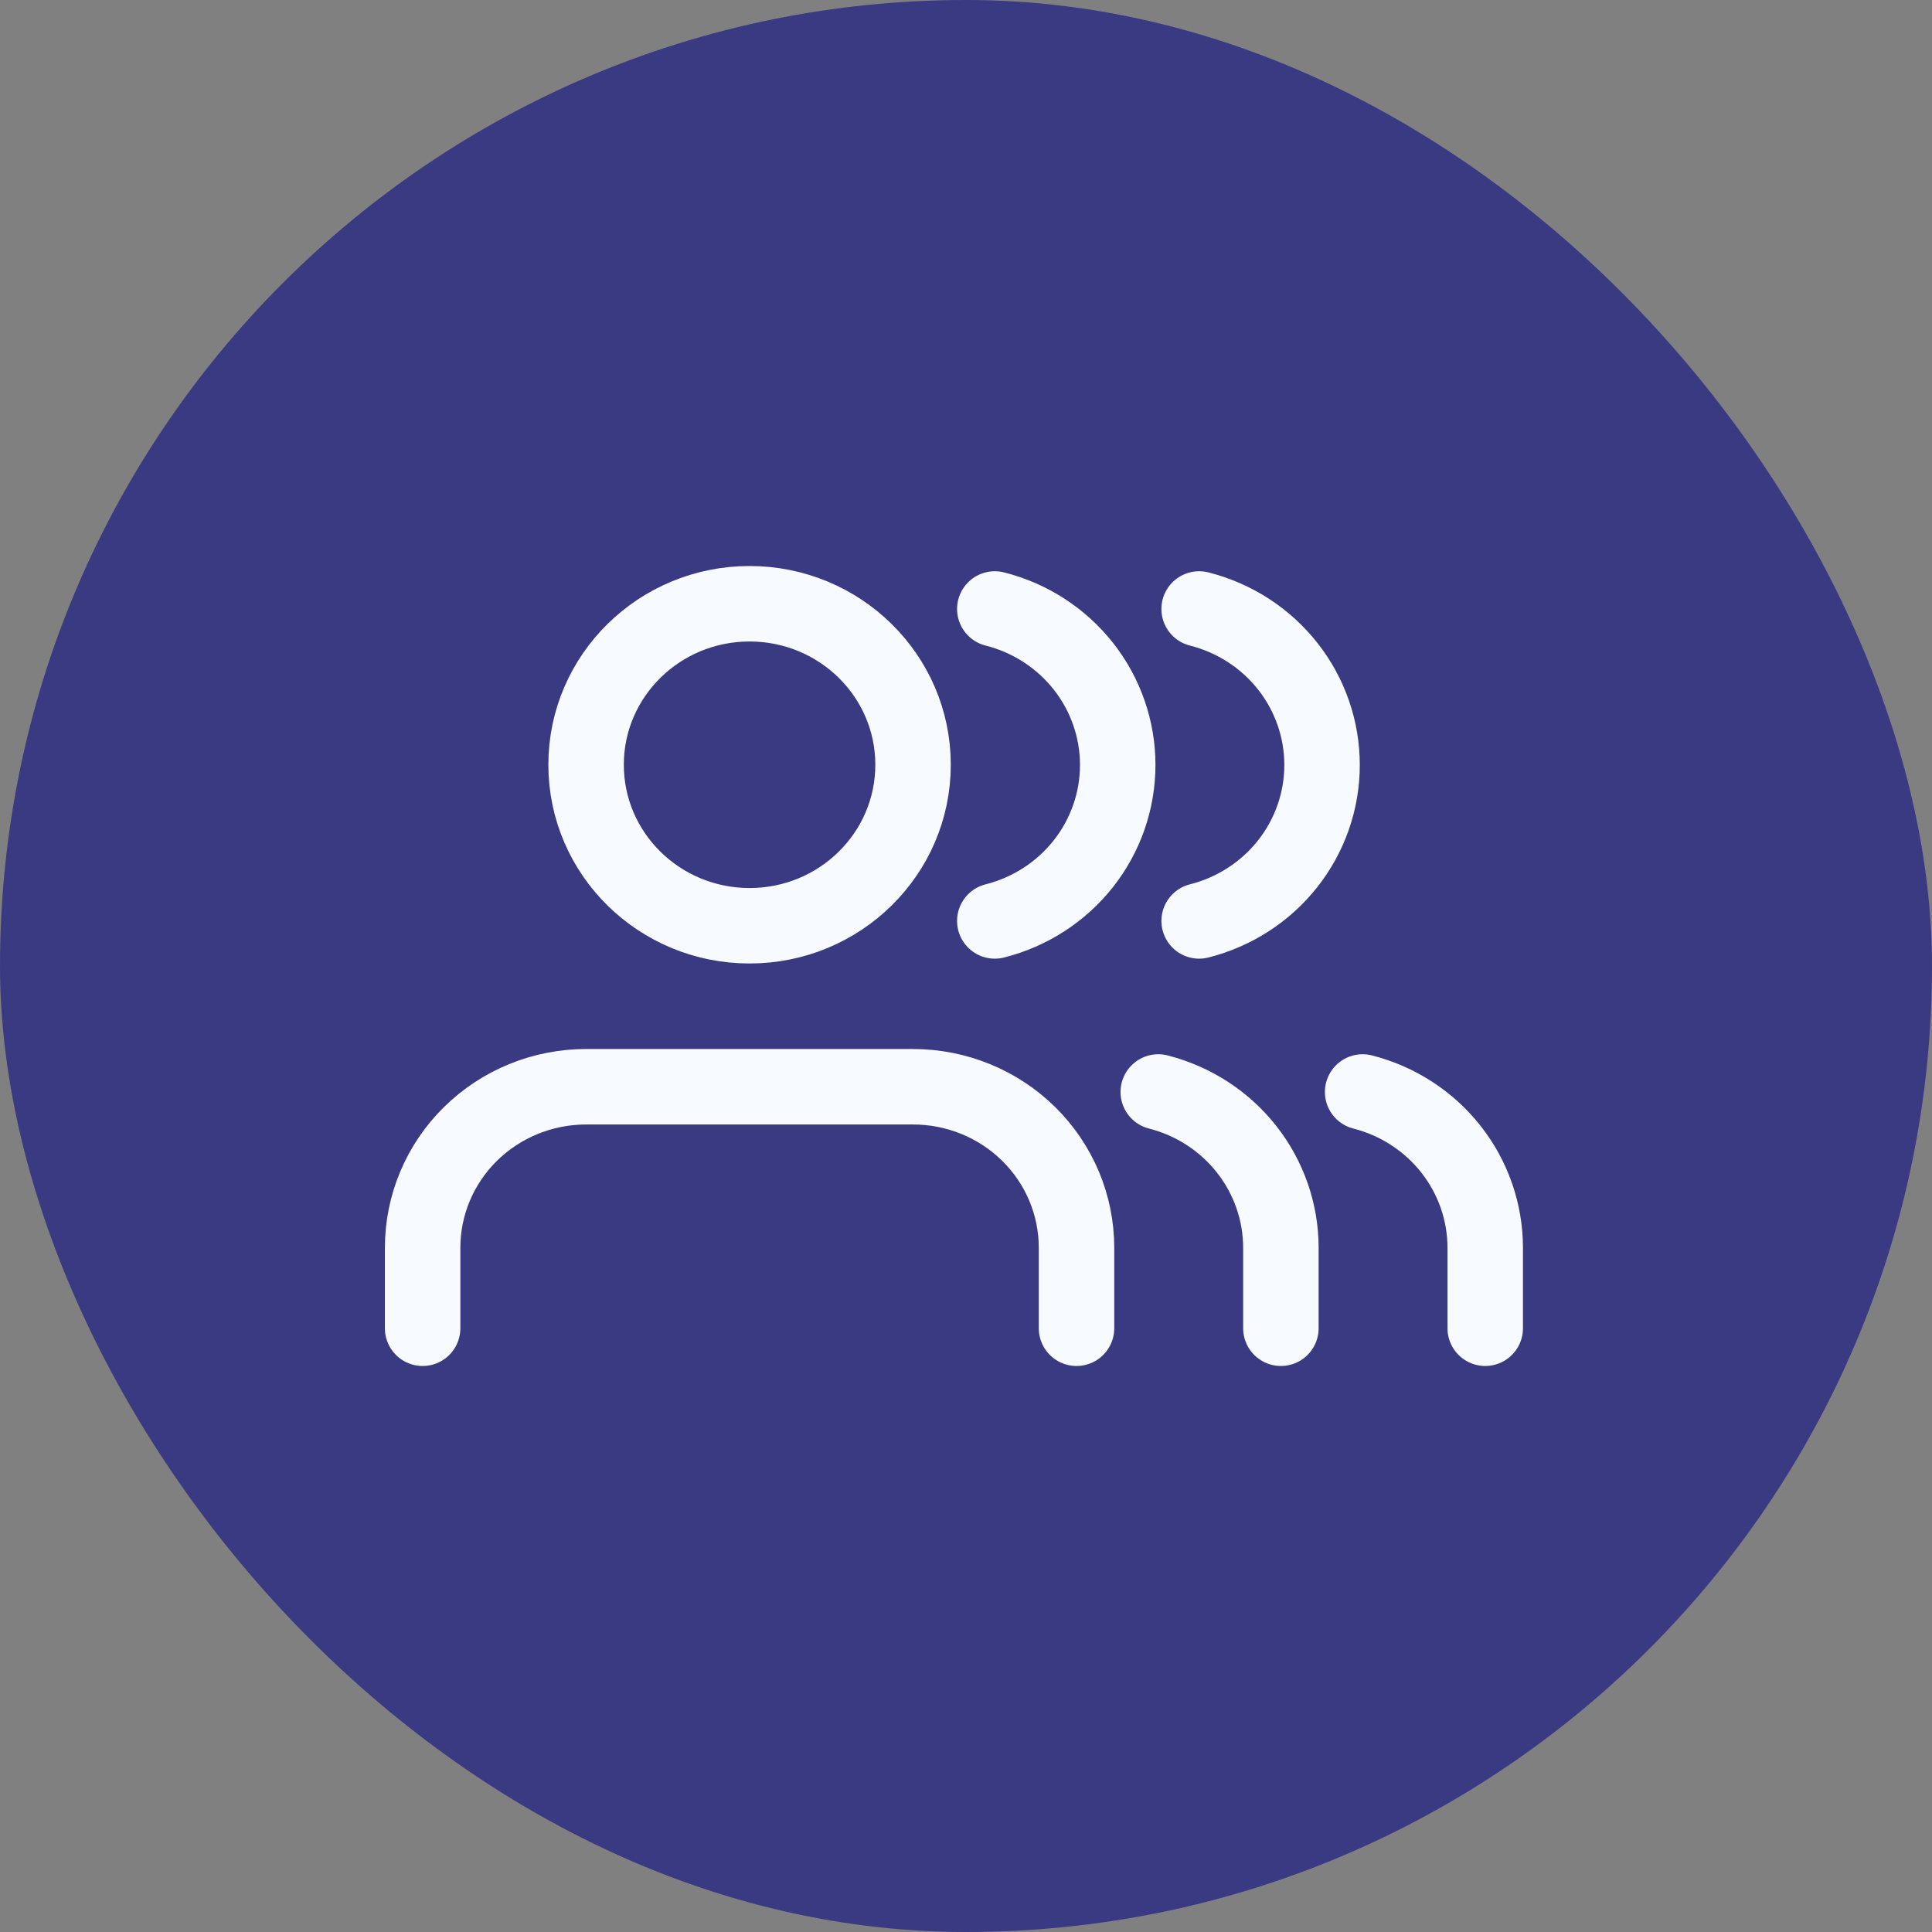 <svg width="64" height="64" viewBox="0 0 64 64" fill="none" xmlns="http://www.w3.org/2000/svg">
    <rect x="0" y="0" width="64" height="64" fill="#808080" stroke="none"/>
    <rect width="64" height="64" rx="32" fill="#393A82"/>
    <path d="M35.661 44V41.333C35.661 39.919 35.091 38.562 34.075 37.562C33.06 36.562 31.682 36 30.246 36H19.415C17.979 36 16.602 36.562 15.586 37.562C14.57 38.562 14 39.919 14 41.333V44M42.431 44V41.333C42.43 40.152 42.031 39.004 41.295 38.07C40.56 37.136 39.531 36.469 38.369 36.173M32.954 20.173C34.119 20.467 35.151 21.134 35.889 22.07C36.626 23.005 37.026 24.156 37.026 25.34C37.026 26.524 36.626 27.675 35.889 28.61C35.151 29.546 34.119 30.213 32.954 30.507M49.2 44V41.333C49.199 40.152 48.8 39.004 48.065 38.07C47.33 37.136 46.3 36.469 45.139 36.173M39.723 20.173C40.888 20.467 41.92 21.134 42.658 22.07C43.395 23.005 43.795 24.156 43.795 25.34C43.795 26.524 43.395 27.675 42.658 28.61C41.92 29.546 40.888 30.213 39.723 30.507M30.246 25.333C30.246 28.279 27.822 30.667 24.831 30.667C21.84 30.667 19.415 28.279 19.415 25.333C19.415 22.388 21.84 20 24.831 20C27.822 20 30.246 22.388 30.246 25.333Z" stroke="#F7FAFF" stroke-width="2.5" stroke-linecap="round" stroke-linejoin="round"/>
</svg>
